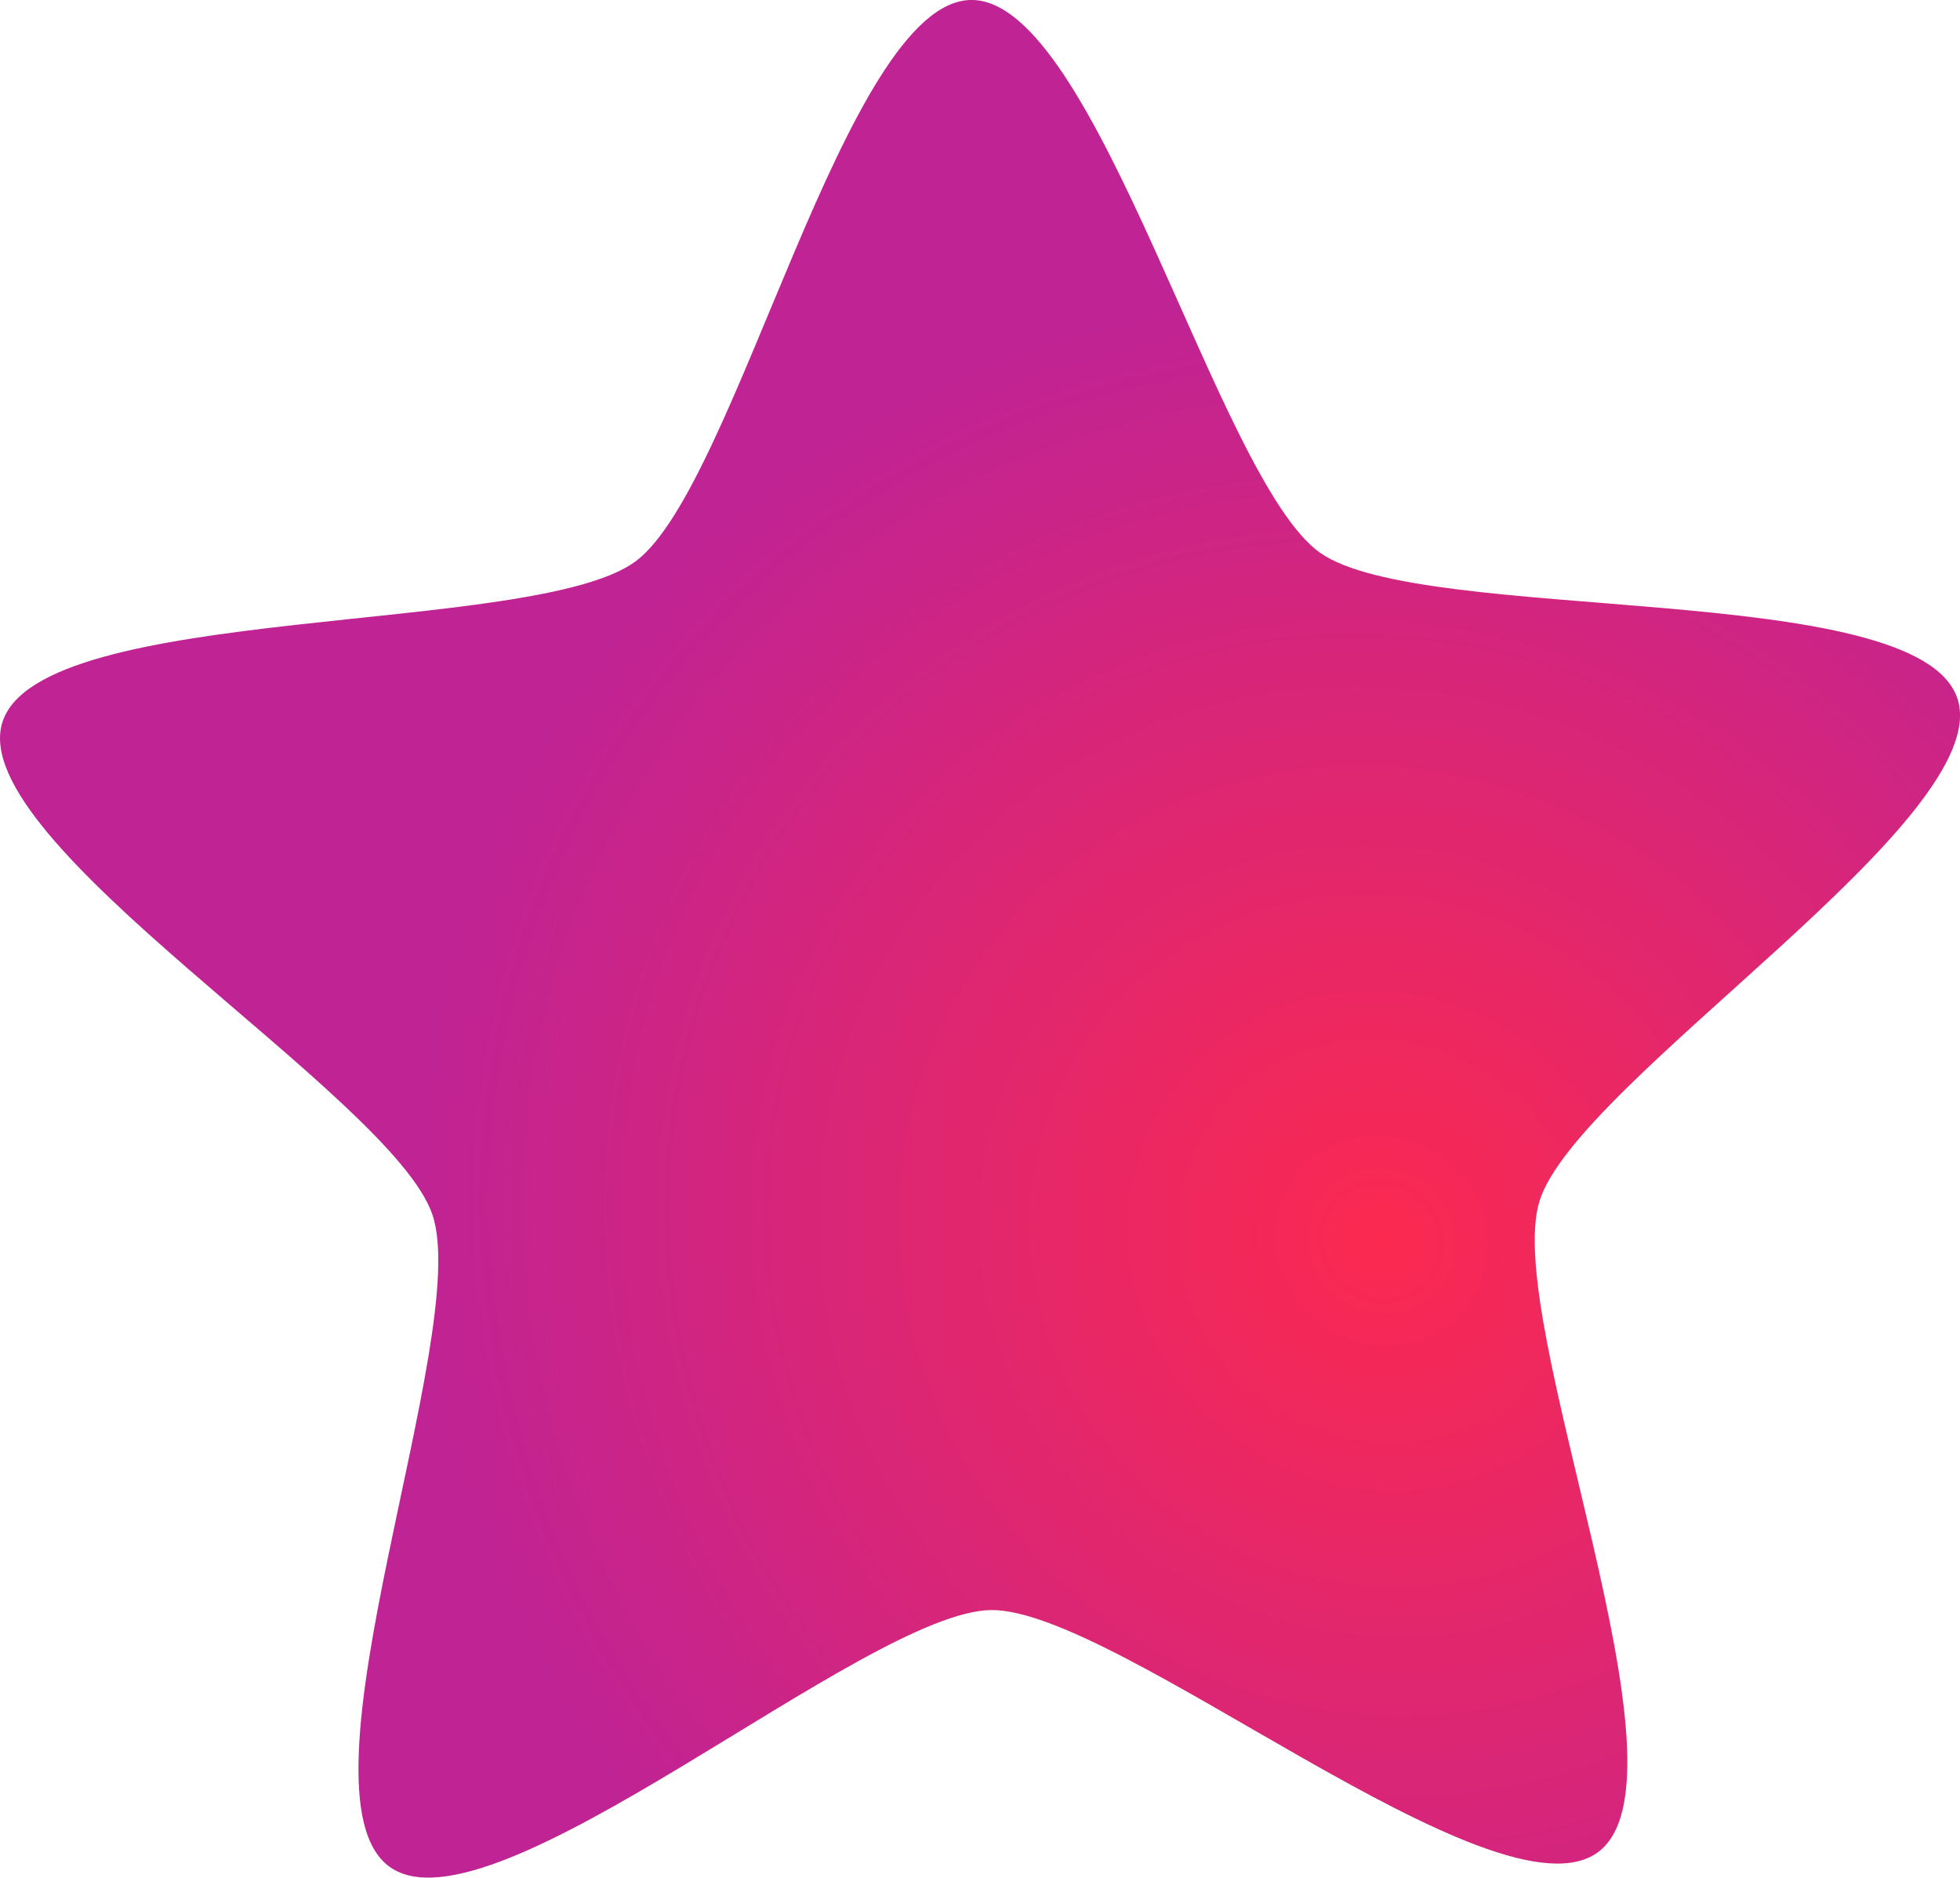 <?xml version="1.0" encoding="UTF-8" standalone="no"?> <svg xmlns:xlink="http://www.w3.org/1999/xlink" xmlns="http://www.w3.org/2000/svg" xmlns:svg="http://www.w3.org/2000/svg" width="31.836mm" height="30.493mm" viewBox="0 0 120.326 115.25" version="1.1" id="svg1"><defs id="defs1"><linearGradient id="linearGradient59"><stop style="stop-color:#fb2950;stop-opacity:1;" offset="0" id="stop59"></stop><stop style="stop-color:#c02394;stop-opacity:1;" offset="1" id="stop60"></stop></linearGradient><radialGradient xlink:href="#linearGradient59" id="radialGradient49" gradientUnits="userSpaceOnUse" gradientTransform="matrix(1,0,0,0.954,0,3.768)" cx="163.522" cy="72.8" fx="163.522" fy="72.8" r="60.167"></radialGradient></defs><g id="layer1" transform="translate(555.228,-2860.833)"><g id="g47" transform="translate(-703.447,2330.667)"><path style="fill:url(#radialGradient49);fill-opacity:1;stroke-width:21.468;stroke-linecap:round;stroke-linejoin:round;paint-order:fill markers stroke" id="path47" d="m 136.044,139.75 c -7.742,0 -14.741,-29.64 -21.004,-34.191 -6.263,-4.55 -36.616,-2.048 -39.008,-9.411 -2.392,-7.363 23.634,-23.179 26.026,-30.542 2.392,-7.363 -9.367,-35.456 -3.104,-40.007 6.263,-4.55 29.348,15.315 37.09,15.315 7.742,0 30.826,-19.865 37.09,-15.315 6.263,4.55 -5.496,32.644 -3.104,40.007 2.392,7.363 28.419,23.179 26.026,30.542 -2.392,7.363 -32.745,4.86 -39.008,9.411 -6.263,4.55 -13.263,34.191 -21.004,34.191 z" transform="rotate(35.289,-639.766,449.029)"></path></g></g></svg> 
